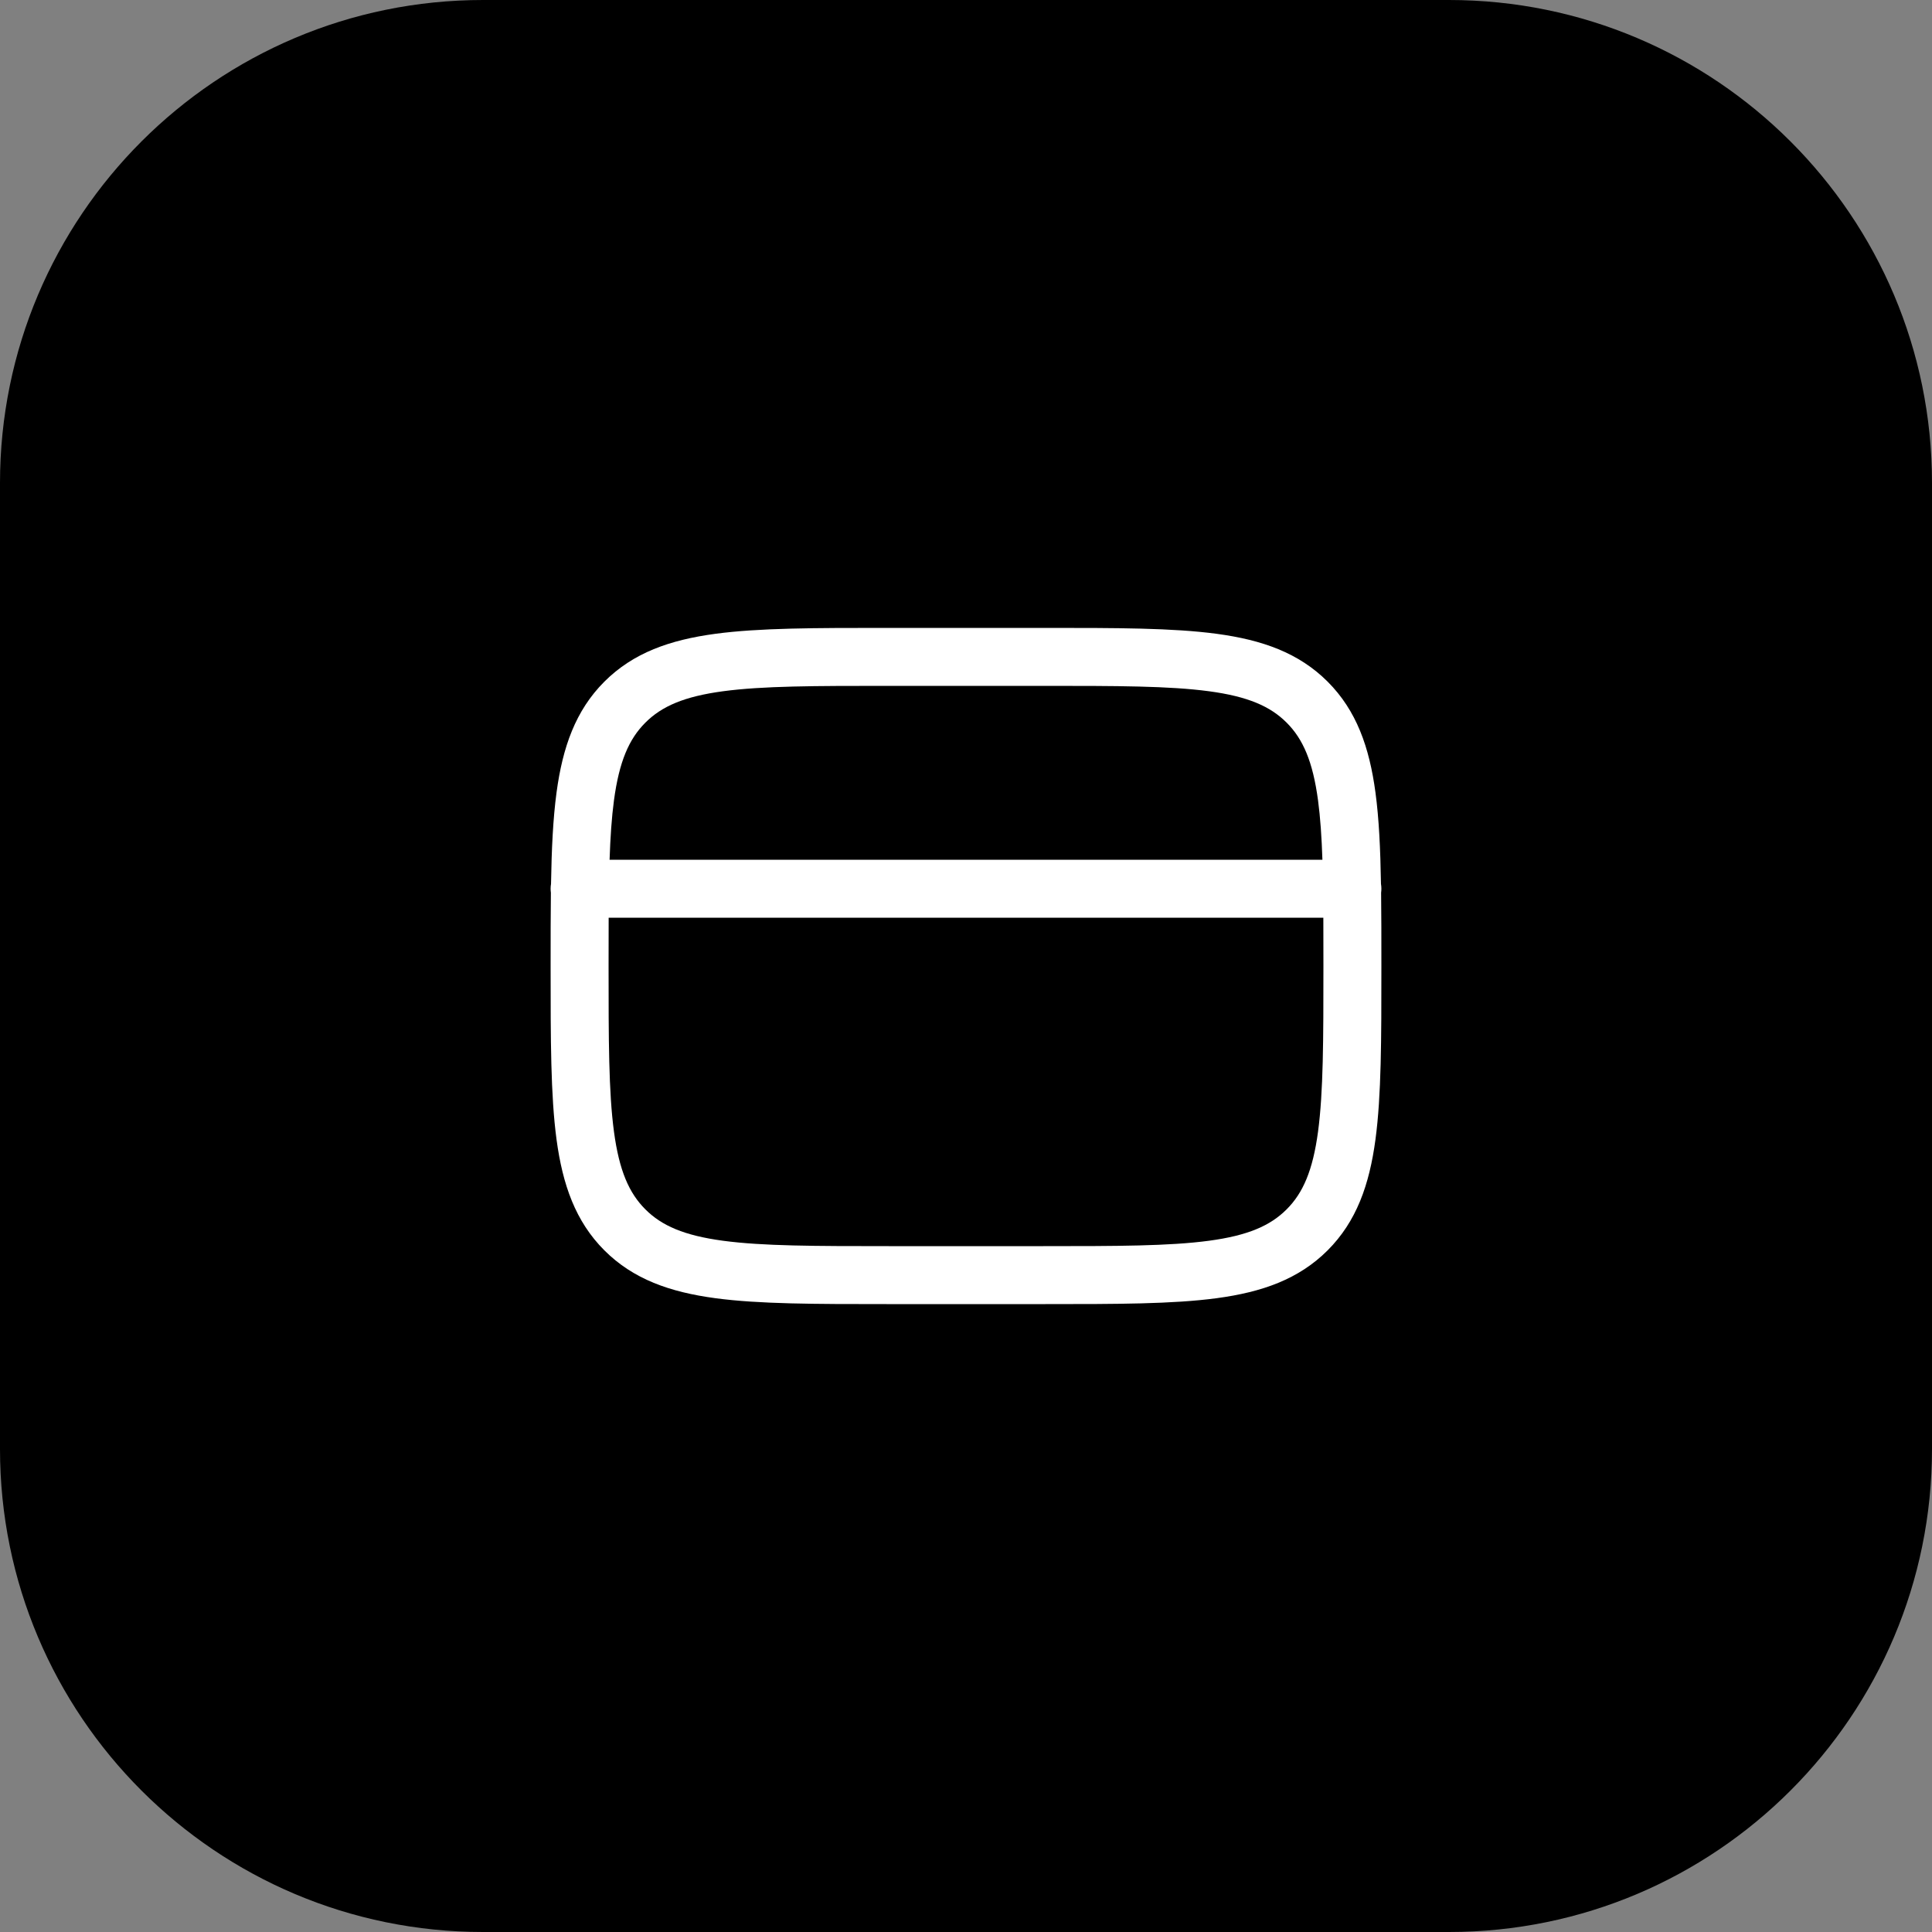 <?xml version="1.0" encoding="UTF-8"?> <svg xmlns="http://www.w3.org/2000/svg" width="100" height="100" viewBox="0 0 100 100" fill="none"><rect x="0" y="0" width="100" height="100" fill="#808080" stroke="none"/><g clip-path="url(#clip0_401_13)"><path d="M75 0H25C11.193 0 0 11.193 0 25V75C0 88.807 11.193 100 25 100H75C88.807 100 100 88.807 100 75V25C100 11.193 88.807 0 75 0Z" fill="black"></path><path fill-rule="evenodd" clip-rule="evenodd" d="M45.887 32.5H54.113C57.788 32.5 60.7 32.5 62.978 32.806C65.323 33.121 67.221 33.786 68.718 35.282C70.214 36.779 70.879 38.677 71.194 41.022C71.375 42.368 71.449 43.934 71.479 45.749C71.493 45.83 71.5 45.914 71.5 46C71.5 46.071 71.495 46.14 71.486 46.208C71.5 47.339 71.5 48.564 71.5 49.887V50.113C71.5 53.788 71.5 56.7 71.194 58.978C70.879 61.323 70.214 63.221 68.718 64.718C67.221 66.214 65.323 66.879 62.978 67.194C60.7 67.5 57.788 67.5 54.113 67.5H45.887C42.212 67.5 39.3 67.5 37.022 67.194C34.677 66.879 32.779 66.214 31.282 64.718C29.786 63.221 29.122 61.323 28.806 58.978C28.5 56.7 28.5 53.788 28.5 50.113V49.887C28.5 48.564 28.5 47.339 28.514 46.208C28.505 46.14 28.5 46.071 28.5 46C28.5 45.914 28.507 45.83 28.521 45.749C28.551 43.934 28.625 42.368 28.806 41.022C29.122 38.677 29.786 36.779 31.282 35.282C32.779 33.786 34.677 33.121 37.022 32.806C39.3 32.5 42.212 32.5 45.887 32.5ZM31.504 47.5C31.5 48.277 31.5 49.108 31.5 50C31.5 53.814 31.503 56.523 31.779 58.578C32.05 60.59 32.557 61.75 33.404 62.596C34.25 63.443 35.41 63.95 37.422 64.221C39.477 64.497 42.186 64.5 46 64.5H54C57.814 64.5 60.523 64.497 62.578 64.221C64.591 63.95 65.75 63.443 66.596 62.596C67.443 61.75 67.95 60.59 68.221 58.578C68.497 56.523 68.5 53.814 68.5 50C68.5 49.108 68.5 48.277 68.496 47.5H31.504ZM68.448 44.5H31.552C31.591 43.327 31.66 42.313 31.779 41.422C32.05 39.41 32.557 38.25 33.404 37.404C34.25 36.557 35.41 36.05 37.422 35.779C39.477 35.503 42.186 35.5 46 35.5H54C57.814 35.5 60.523 35.503 62.578 35.779C64.591 36.05 65.75 36.557 66.596 37.404C67.443 38.25 67.95 39.41 68.221 41.422C68.34 42.313 68.409 43.327 68.448 44.5Z" fill="white"></path></g><defs><clipPath id="clip0_401_13"><rect width="100" height="100" fill="white"></rect></clipPath></defs></svg> 
